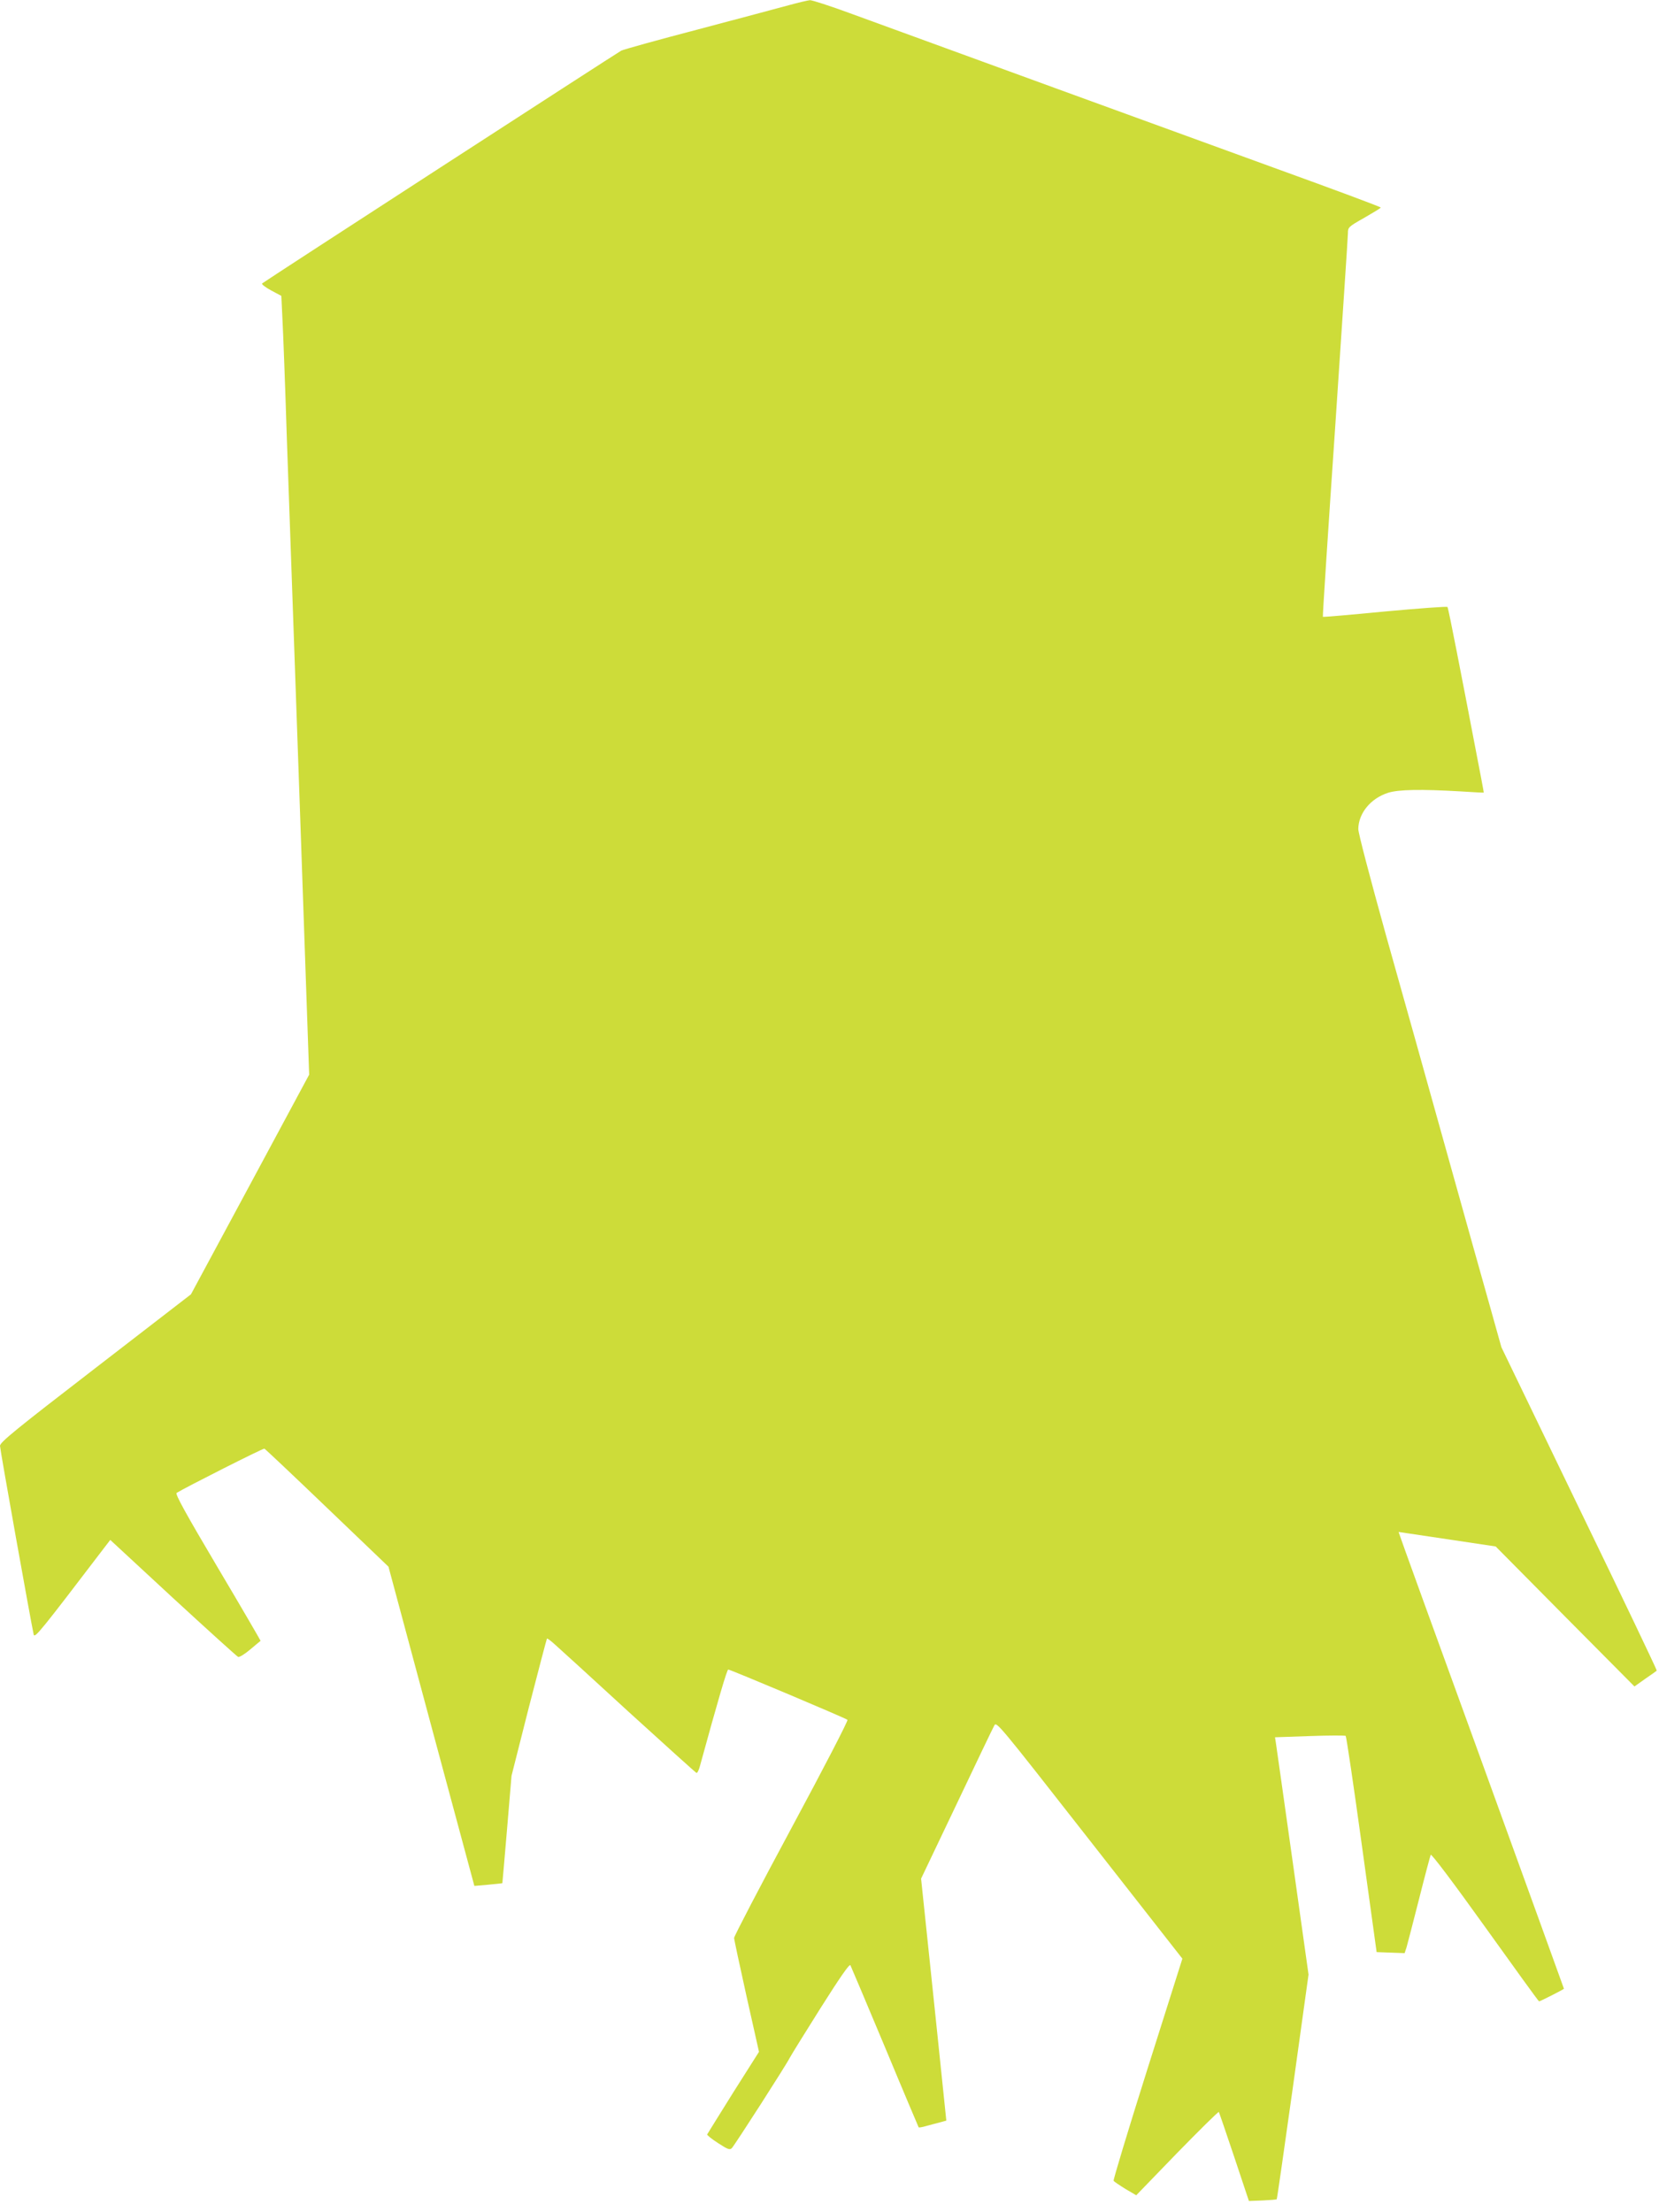 <?xml version="1.0" standalone="no"?>
<!DOCTYPE svg PUBLIC "-//W3C//DTD SVG 20010904//EN"
 "http://www.w3.org/TR/2001/REC-SVG-20010904/DTD/svg10.dtd">
<svg version="1.0" xmlns="http://www.w3.org/2000/svg"
 width="960pt" height="1280pt" viewBox="0 0 960 1280"
 preserveAspectRatio="xMidYMid meet">
<g transform="translate(0,1280) scale(0.1,-0.1)"
fill="#cddc39" stroke="none">
<path d="M4565 12770 c-55 -15 -291 -78 -525 -140 -234 -61 -434 -117 -445
-123 -26 -14 -2068 -1337 -2078 -1347 -5 -4 18 -22 51 -40 l60 -32 6 -126 c4
-70 16 -386 26 -702 11 -316 45 -1273 75 -2127 l54 -1551 -342 -636 -342 -635
-552 -426 c-466 -359 -553 -430 -553 -451 0 -20 178 -1015 195 -1092 6 -23 44
25 407 501 l36 47 363 -336 c200 -184 370 -338 377 -341 7 -3 38 16 70 43 31
26 58 49 60 50 1 0 -110 192 -248 424 -186 314 -247 425 -238 432 48 30 500
259 508 256 5 -2 168 -156 363 -343 l355 -340 248 -923 249 -924 80 7 c44 4
81 8 82 9 0 0 13 141 27 311 l26 310 100 395 c56 217 103 396 105 399 3 2 24
-14 47 -35 24 -21 216 -196 426 -389 211 -192 387 -351 392 -353 5 -2 13 14
19 35 108 394 158 563 165 563 12 0 679 -281 690 -291 5 -4 -134 -273 -324
-626 -183 -340 -332 -626 -332 -636 0 -9 33 -162 72 -338 l72 -321 -149 -235
c-81 -130 -149 -239 -151 -243 -1 -4 27 -27 63 -50 57 -37 68 -41 80 -29 17
18 316 483 336 524 9 17 89 146 179 289 109 172 165 254 171 245 4 -8 94 -221
200 -474 105 -253 194 -462 195 -464 2 -2 21 1 41 7 21 6 56 15 79 21 l40 11
-23 222 c-13 123 -45 438 -73 701 l-50 477 205 430 c112 236 210 441 218 455
13 26 18 20 551 -661 l538 -687 -202 -638 c-111 -351 -199 -643 -196 -647 3
-5 34 -26 68 -47 l63 -37 236 244 c130 133 239 241 242 238 2 -3 42 -120 89
-260 l85 -255 79 3 c43 2 80 5 82 7 2 2 44 295 94 652 l90 648 -92 655 c-51
360 -94 669 -97 686 l-5 32 201 7 c111 4 205 4 208 1 4 -4 46 -287 93 -629
l86 -622 81 -3 81 -3 11 33 c5 18 38 143 72 278 34 135 65 251 68 258 4 7 126
-154 315 -418 169 -236 309 -430 312 -430 7 0 144 70 144 73 0 2 -216 597
-479 1323 -264 725 -479 1319 -478 1320 1 0 128 -19 282 -42 l280 -42 401
-405 402 -405 62 44 c35 24 65 45 67 48 2 2 -199 424 -448 937 l-451 934 -63
225 c-35 124 -150 533 -255 910 -105 377 -263 941 -351 1253 -91 328 -159 586
-159 610 1 92 72 178 173 210 60 19 191 21 417 8 74 -5 136 -8 136 -7 1 0 -23
127 -53 281 -29 154 -76 394 -103 533 -27 139 -51 256 -54 260 -2 4 -165 -8
-361 -26 -195 -19 -358 -33 -360 -31 -2 3 30 495 71 1094 40 600 74 1106 74
1126 0 34 3 37 95 89 52 30 95 56 95 59 0 4 -269 104 -598 223 -558 203 -2008
731 -2475 902 -114 42 -217 75 -230 75 -12 -1 -67 -14 -122 -29z"/>
</g>
</svg>
